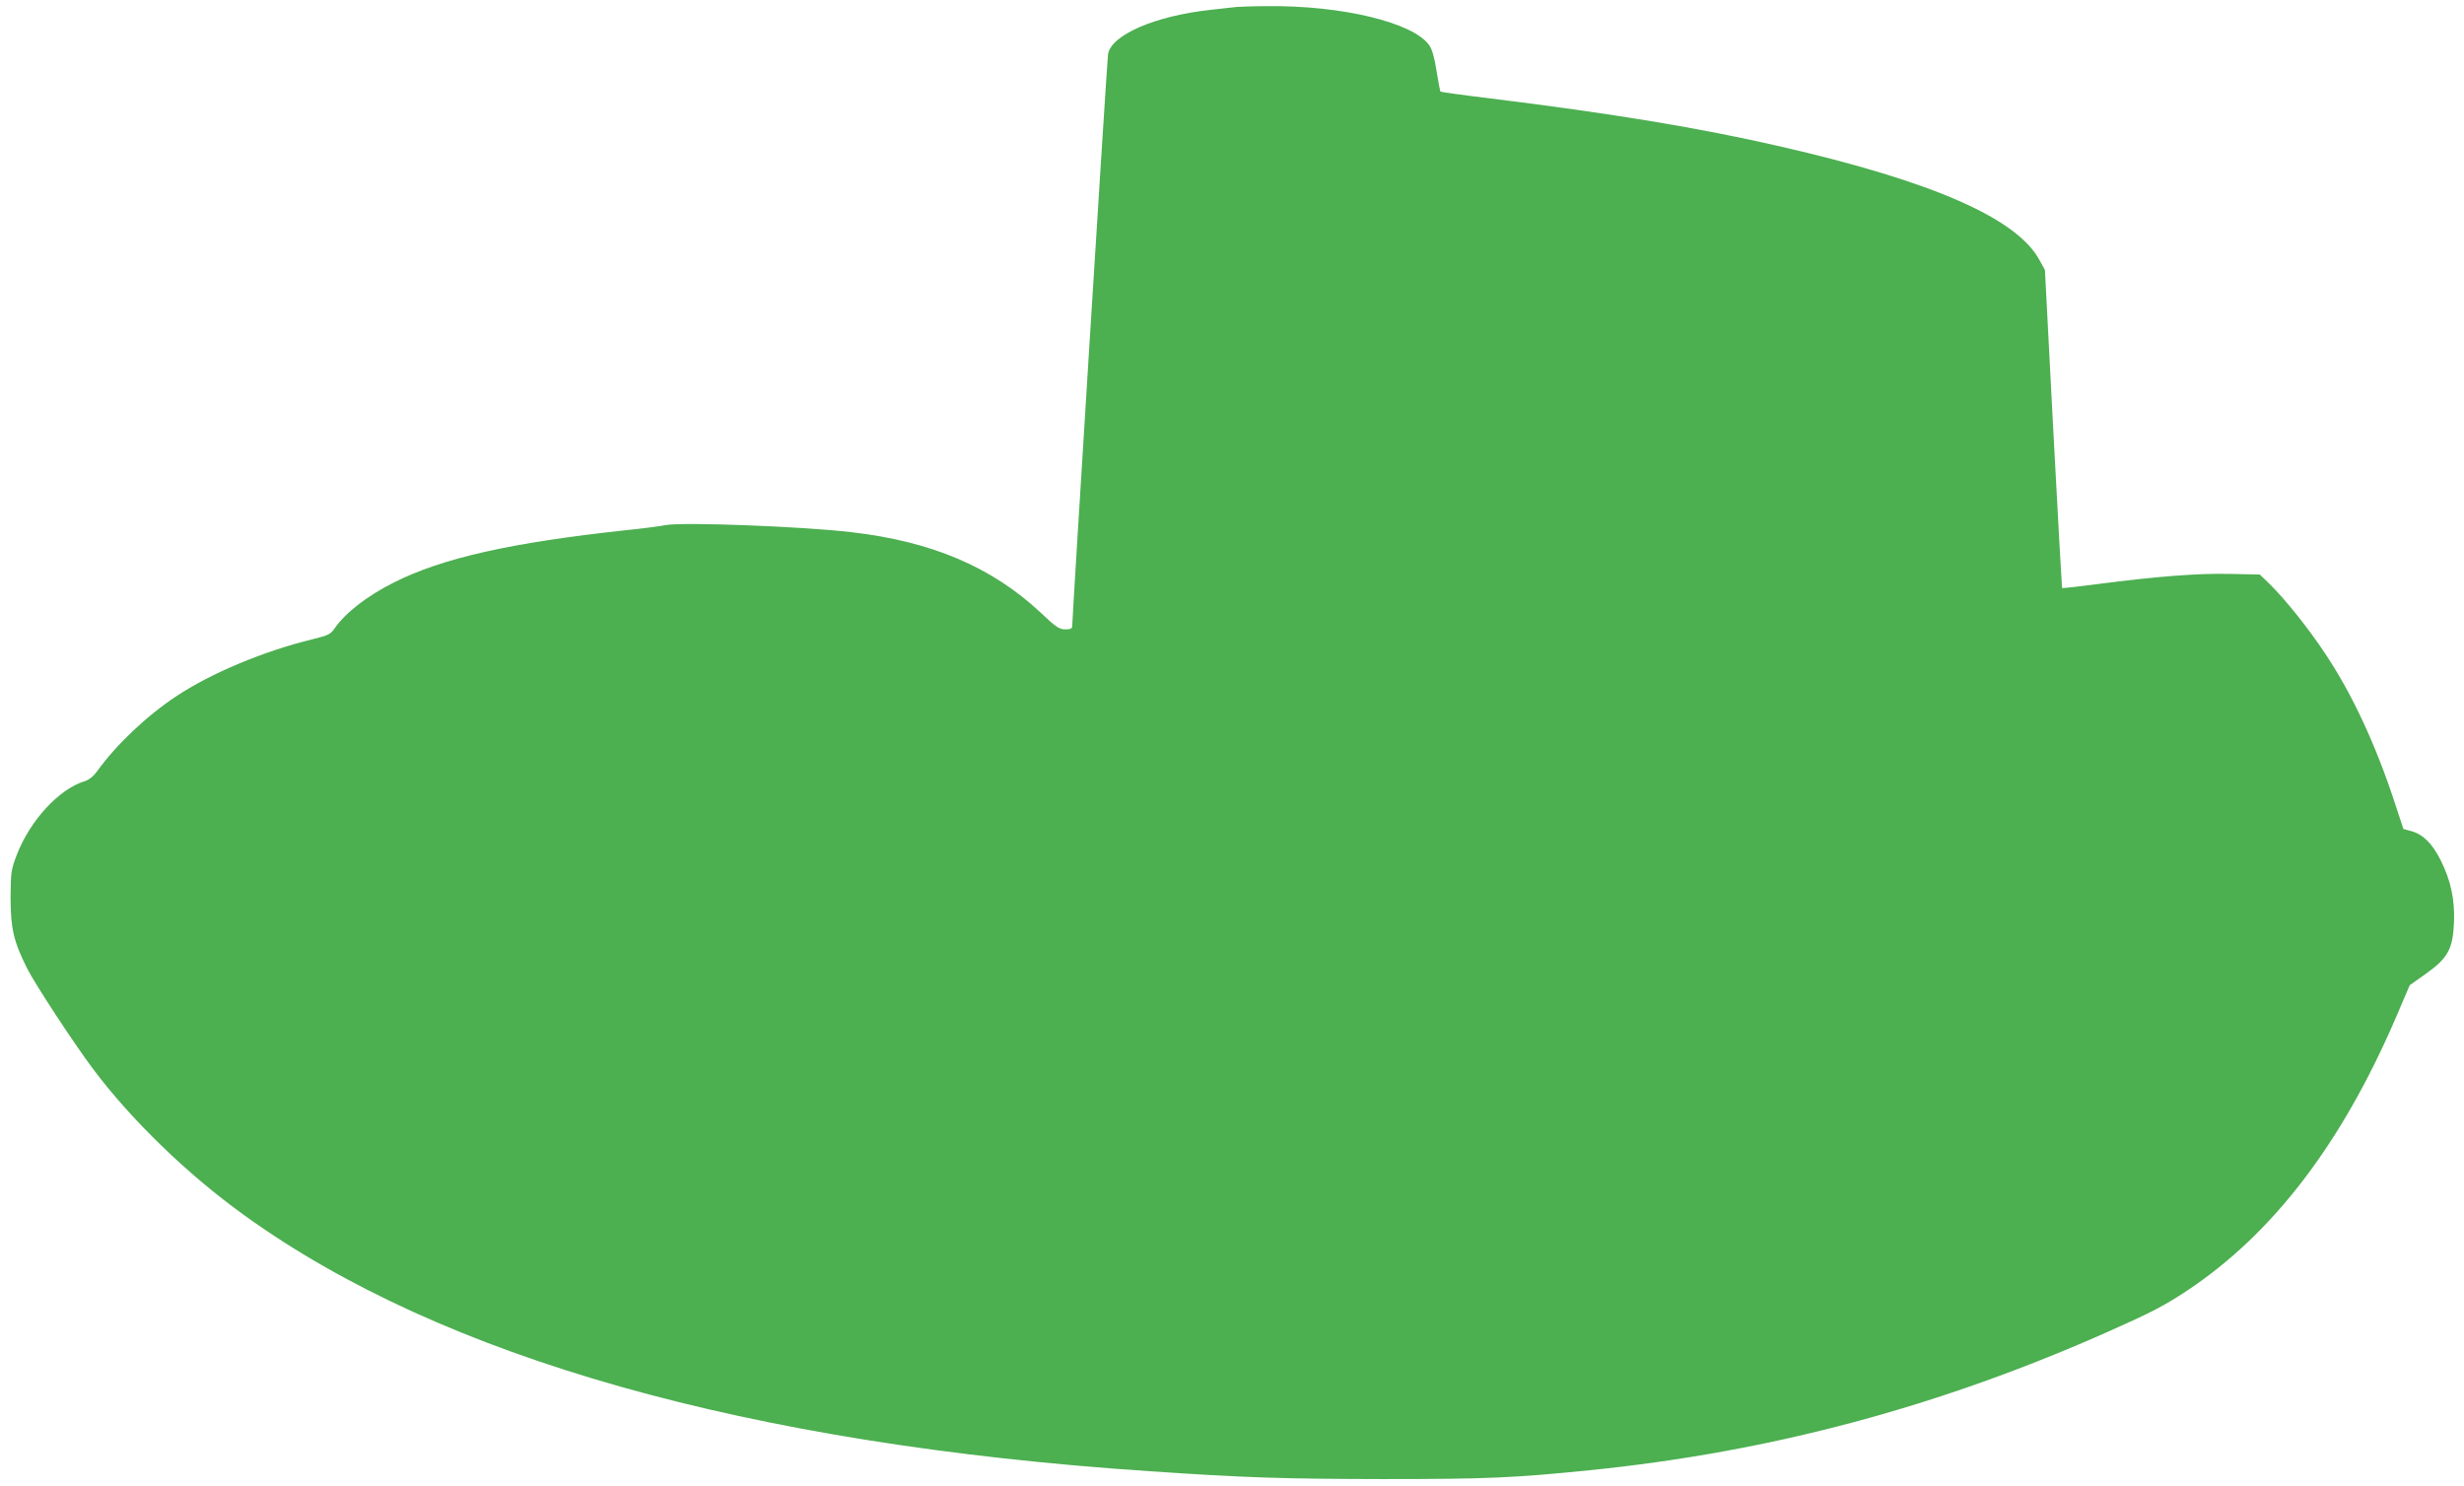 <?xml version="1.0" standalone="no"?>
<!DOCTYPE svg PUBLIC "-//W3C//DTD SVG 20010904//EN"
 "http://www.w3.org/TR/2001/REC-SVG-20010904/DTD/svg10.dtd">
<svg version="1.0" xmlns="http://www.w3.org/2000/svg"
 width="1280pt" height="772pt" viewBox="0 0 1280 772"
 preserveAspectRatio="xMidYMid meet">
<g transform="translate(0,772) scale(0.1,-0.1)"
fill="#4caf50" stroke="none">
<path d="M6425 7684 c-16 -2 -77 -9 -135 -15 -288 -31 -518 -130 -534 -231 -5
-30 -186 -2929 -186 -2970 0 -14 -8 -18 -36 -18 -31 0 -48 11 -127 86 -253
237 -566 371 -985 419 -257 30 -868 53 -962 37 -36 -7 -130 -19 -210 -27 -592
-64 -951 -144 -1203 -271 -138 -69 -253 -158 -308 -238 -21 -31 -33 -37 -114
-57 -252 -61 -528 -176 -710 -297 -154 -102 -312 -252 -411 -390 -19 -26 -42
-44 -64 -51 -133 -40 -284 -204 -353 -383 -30 -79 -31 -90 -32 -223 0 -159 16
-227 86 -367 42 -83 244 -391 343 -523 200 -266 490 -547 786 -760 1028 -741
2614 -1189 4700 -1329 496 -34 697 -40 1210 -41 546 0 682 6 1078 46 940 95
1820 330 2707 726 209 93 282 131 395 206 446 296 803 763 1084 1415 l74 173
86 61 c112 80 138 127 144 264 5 118 -16 218 -69 324 -44 88 -92 135 -154 152
l-40 11 -43 131 c-100 306 -222 568 -361 777 -90 136 -212 288 -295 369 l-47
45 -155 3 c-166 4 -383 -13 -689 -53 -99 -13 -181 -22 -183 -20 -1 1 -22 373
-46 827 l-43 825 -29 53 c-118 216 -553 407 -1345 589 -419 96 -862 170 -1518
251 -135 16 -246 32 -248 34 -2 2 -11 49 -20 105 -10 67 -23 113 -37 134 -80
119 -454 210 -846 205 -69 0 -138 -3 -155 -4z"/>
</g>
</svg>
